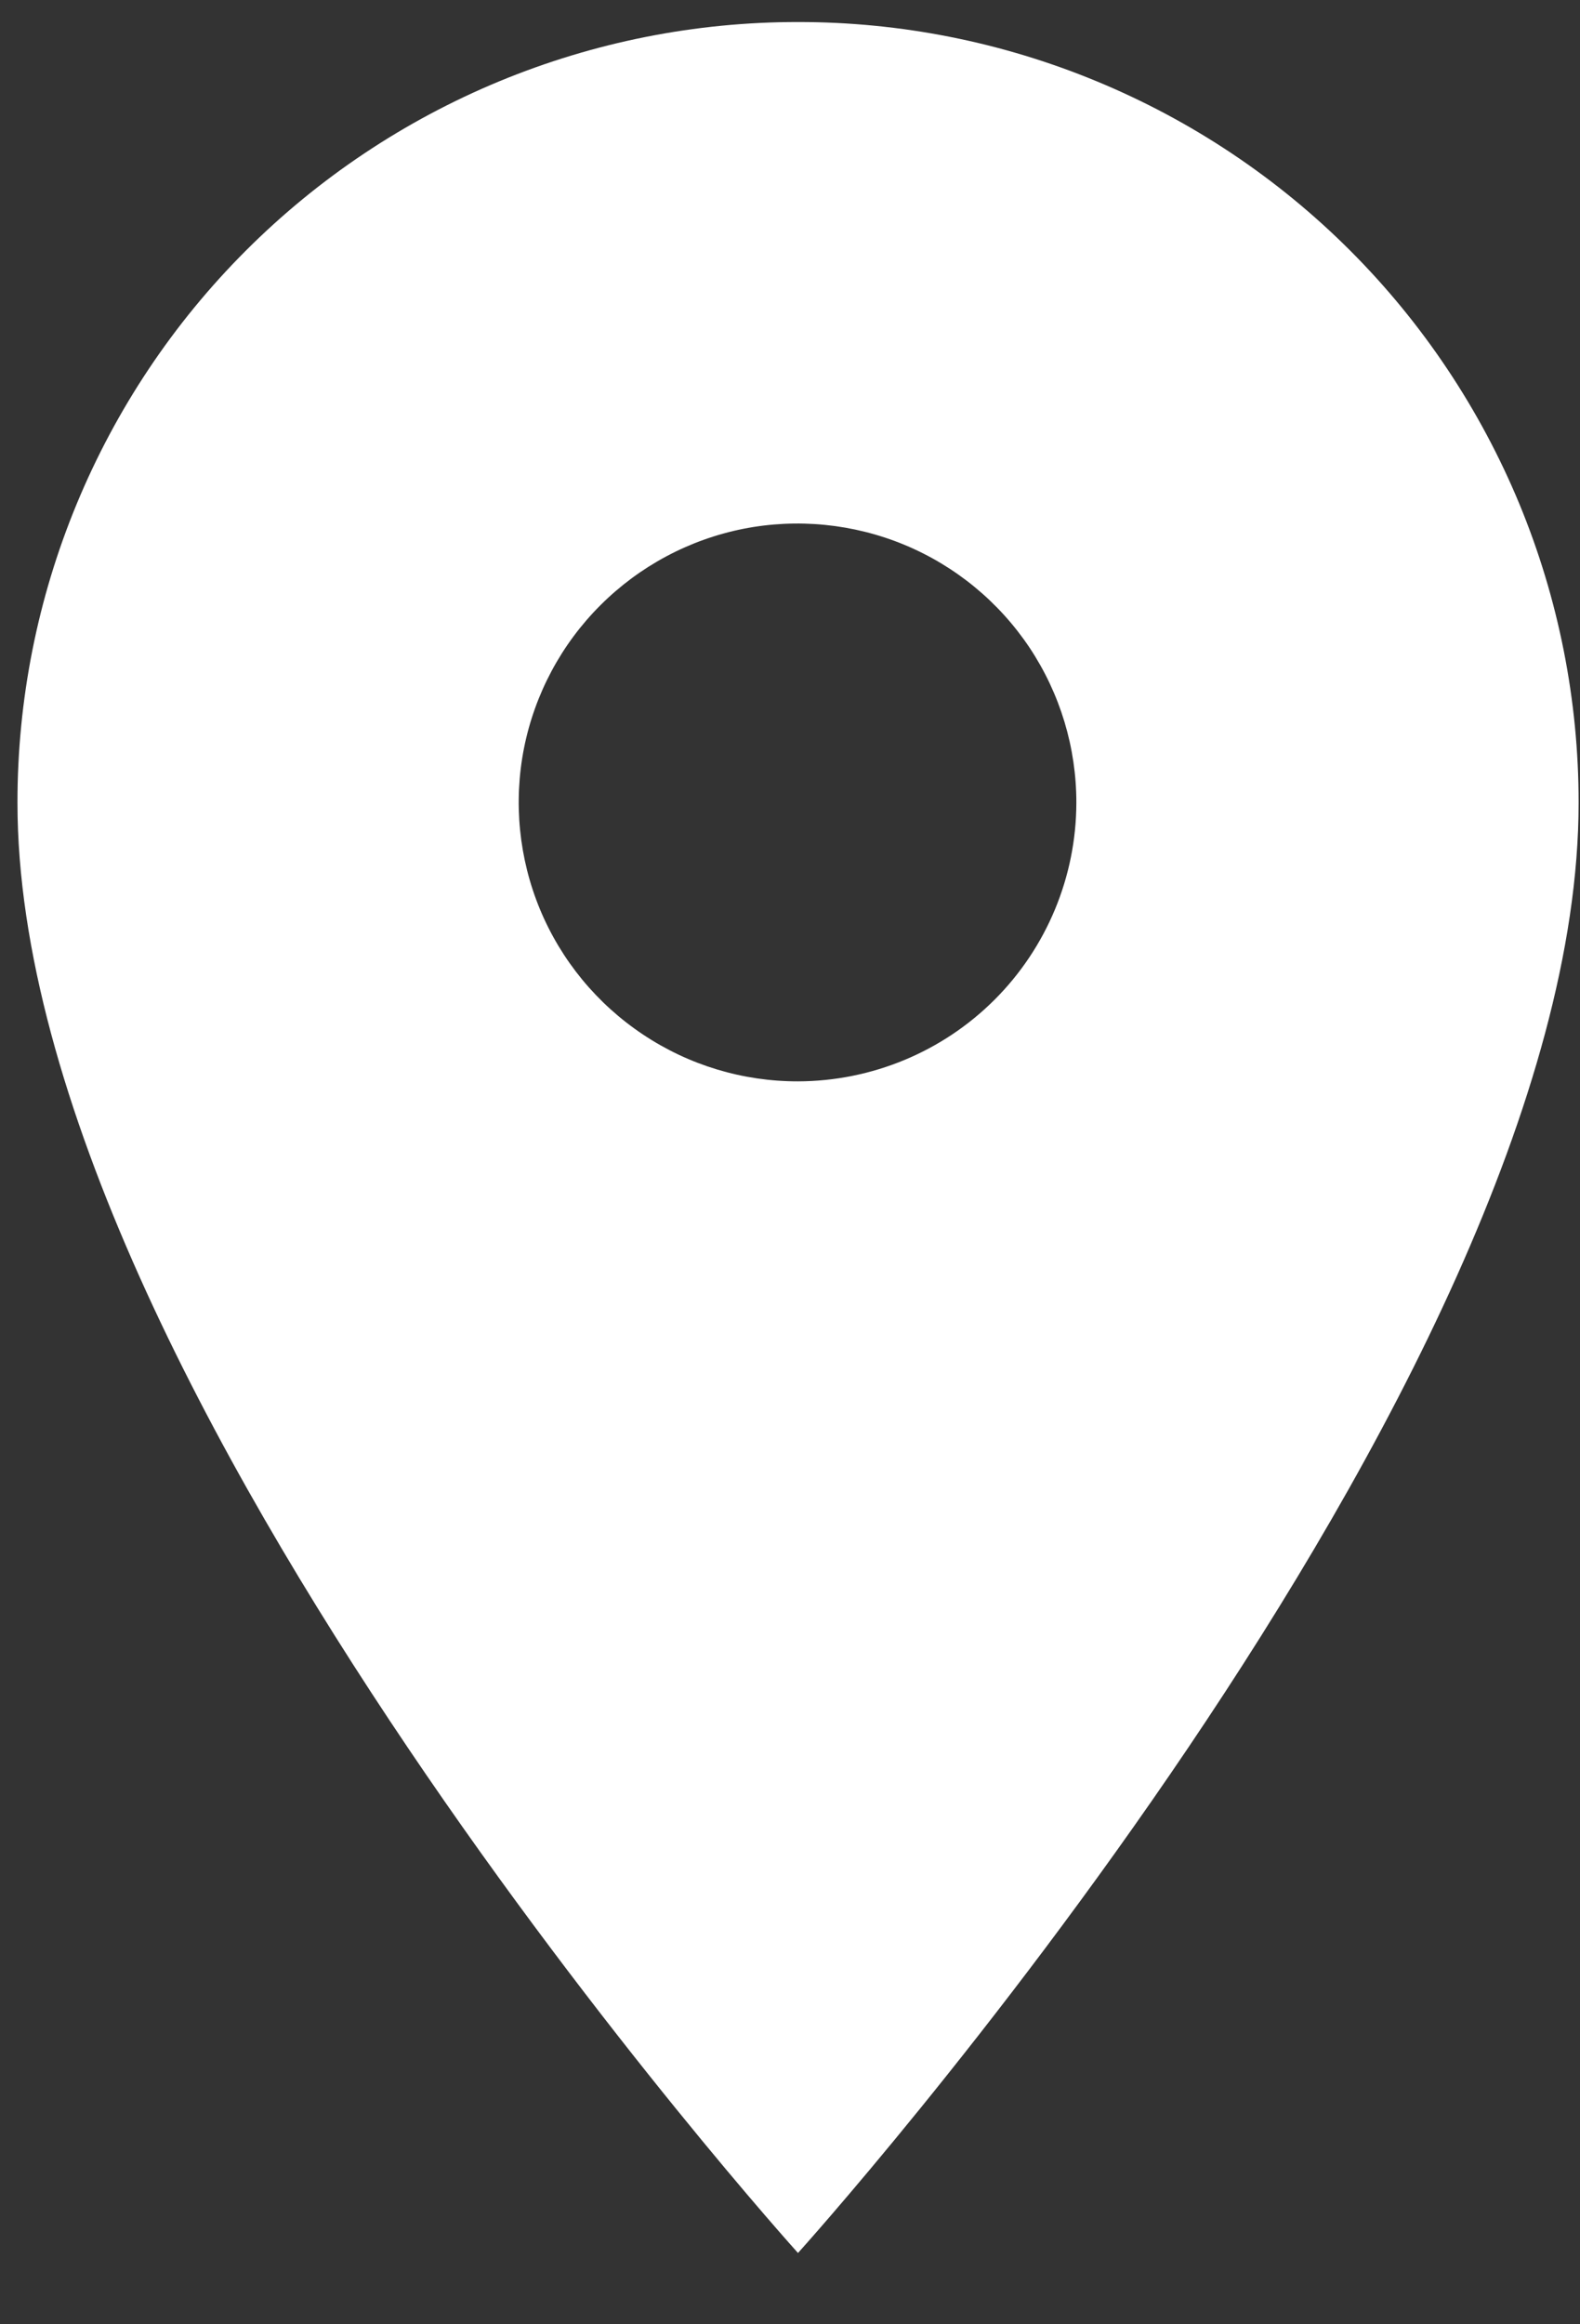 <svg width="17" height="25" viewBox="0 0 17 25" fill="none" xmlns="http://www.w3.org/2000/svg">
<rect x="0" y="0" width="17" height="25" fill="#333333" stroke="none"/>
<path id="Icon material-location-on" d="M8.586 0.237C7.483 0.236 6.391 0.453 5.371 0.875C4.352 1.297 3.426 1.915 2.646 2.695C1.865 3.475 1.247 4.402 0.825 5.421C0.403 6.44 0.187 7.533 0.188 8.636C0.188 14.935 8.586 24.233 8.586 24.233C8.586 24.233 16.985 14.935 16.985 8.636C16.986 7.533 16.769 6.44 16.348 5.421C15.926 4.402 15.307 3.475 14.527 2.695C13.747 1.915 12.821 1.297 11.801 0.875C10.782 0.453 9.69 0.236 8.586 0.237ZM8.586 11.631C7.993 11.632 7.412 11.457 6.918 11.127C6.424 10.798 6.038 10.33 5.81 9.781C5.583 9.233 5.523 8.629 5.638 8.047C5.754 7.464 6.04 6.929 6.46 6.51C6.88 6.09 7.415 5.804 7.997 5.688C8.579 5.573 9.183 5.633 9.731 5.86C10.28 6.088 10.748 6.473 11.078 6.967C11.407 7.462 11.582 8.042 11.581 8.636C11.579 9.43 11.263 10.191 10.702 10.752C10.141 11.313 9.38 11.629 8.586 11.631Z" fill="white"/>
</svg>
